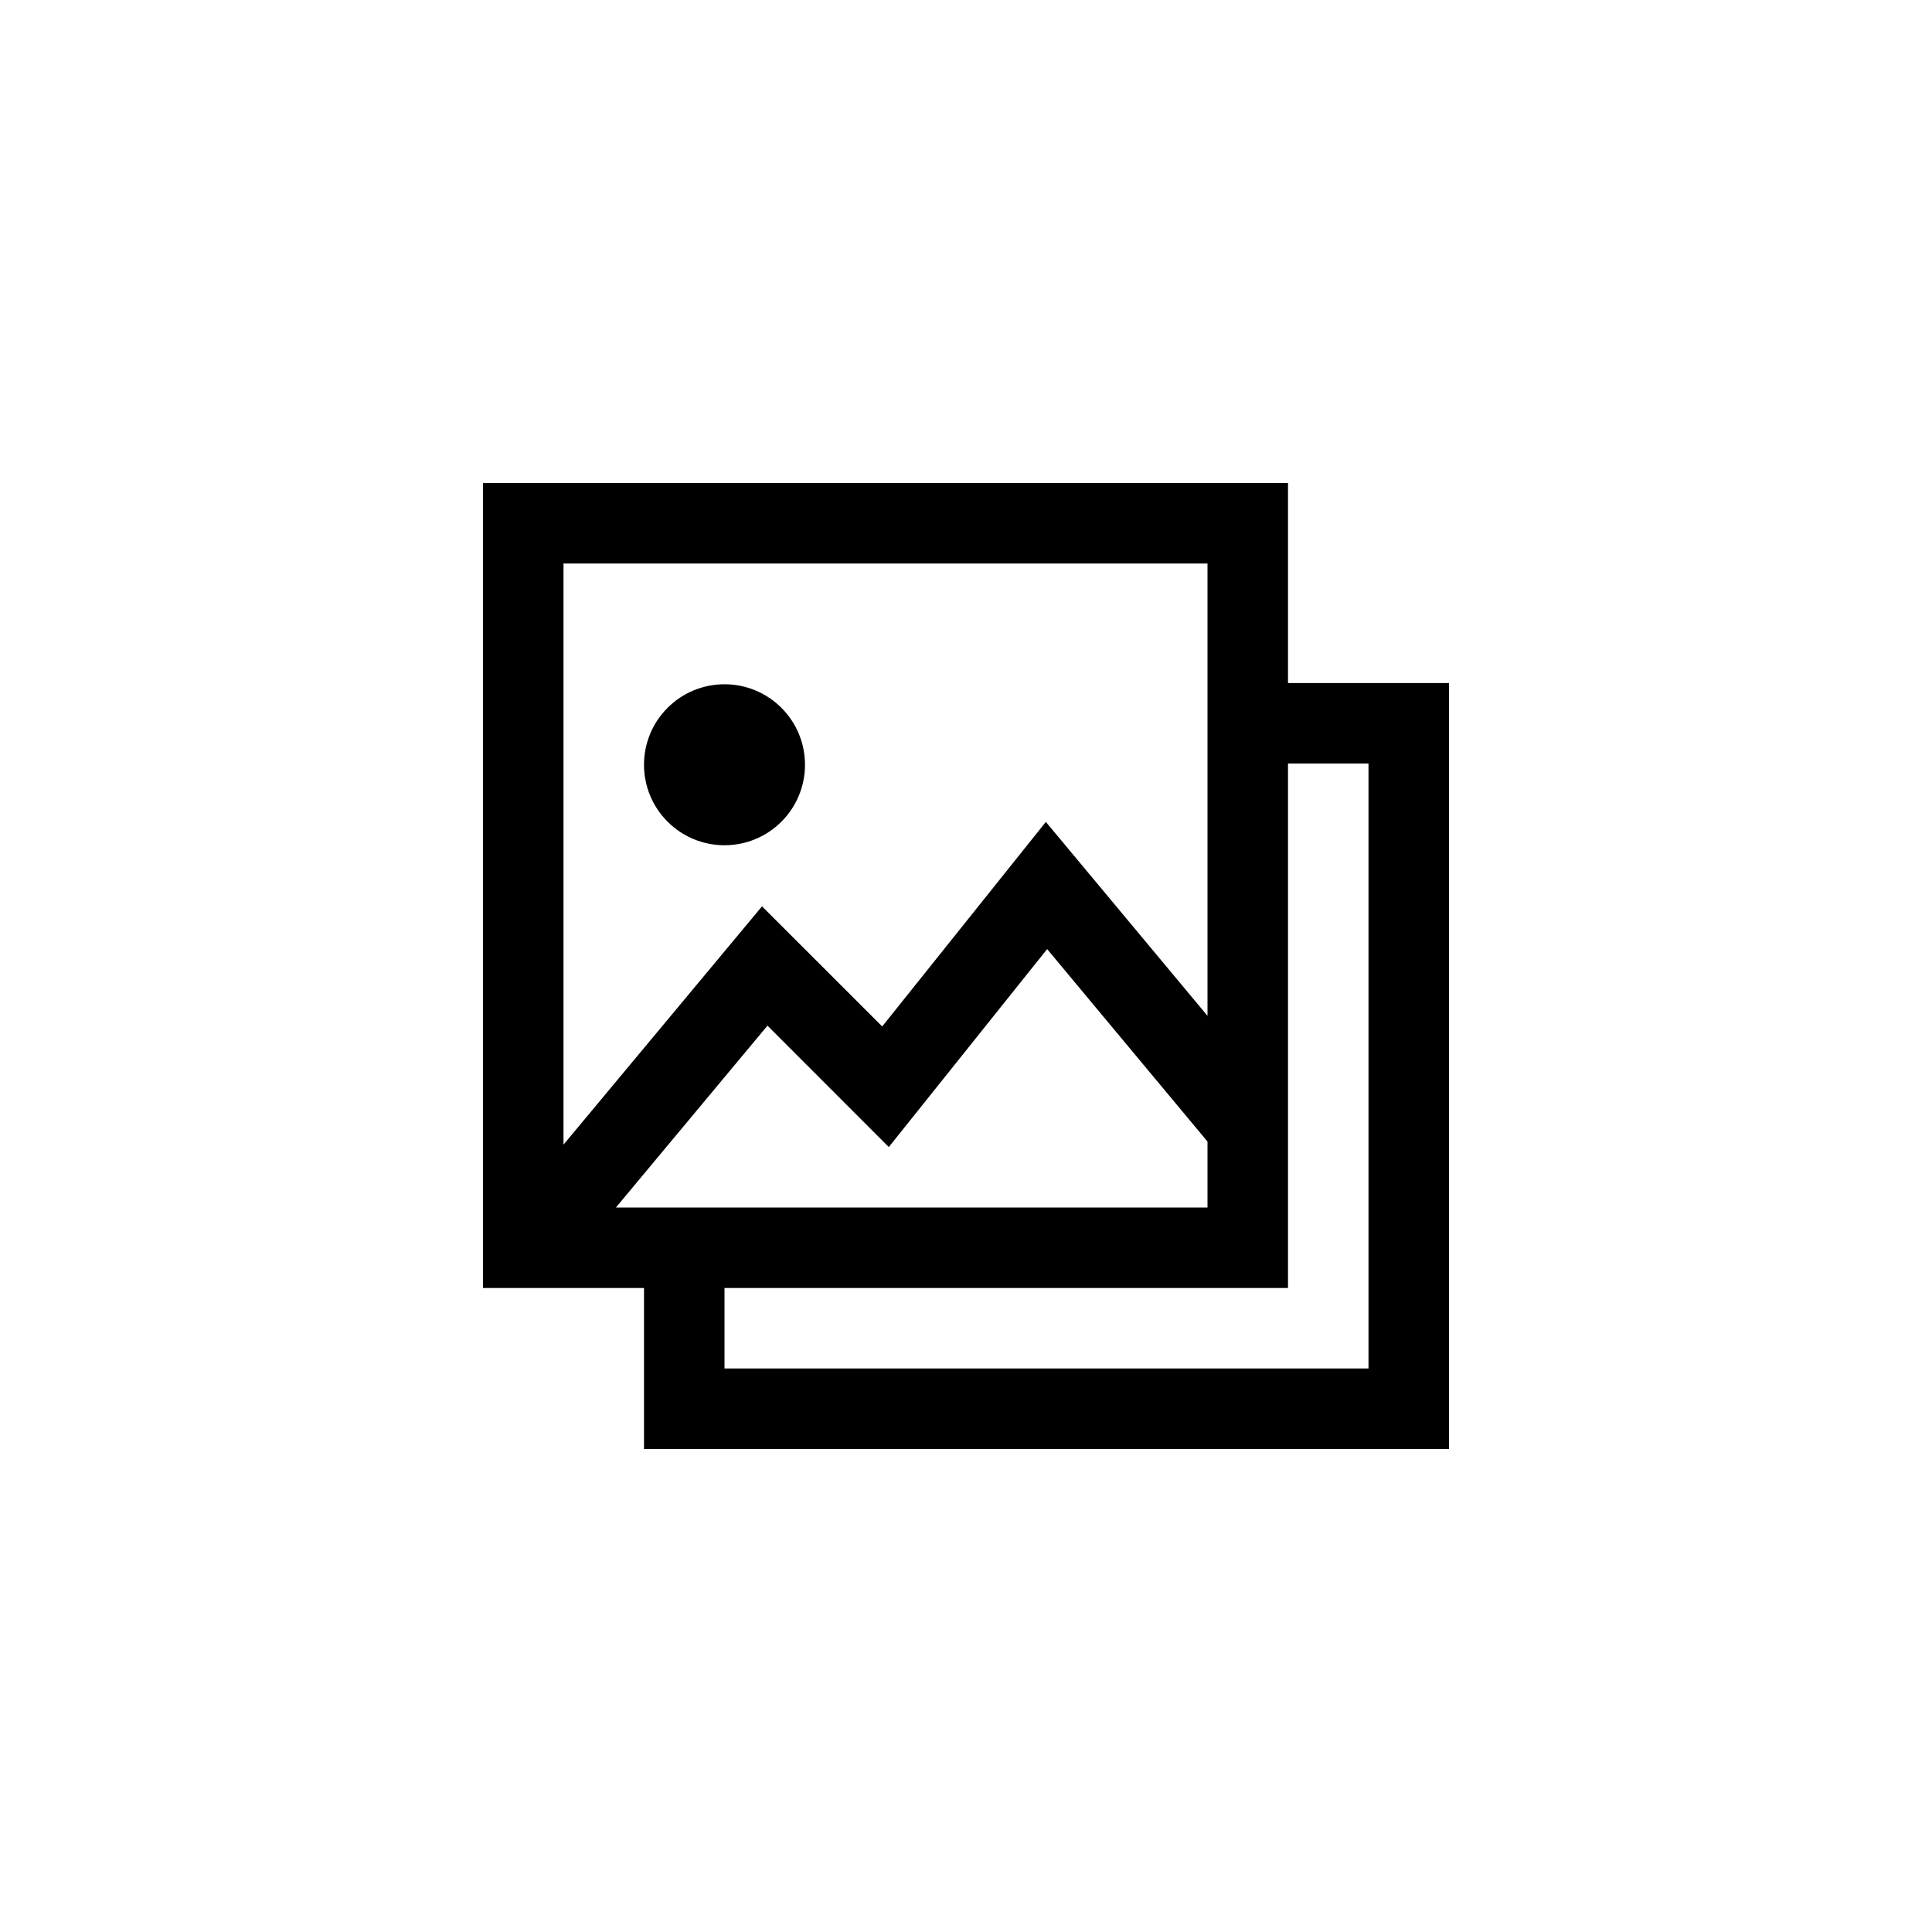 <svg width="24" height="24" viewBox="0 0 24 24" fill="none" xmlns="http://www.w3.org/2000/svg">
<path fill-rule="evenodd" clip-rule="evenodd" d="M6 6H16V8.485H18V18H8V16H6V6ZM15 15V14.181L13.008 11.79L11.041 14.249L9.534 12.741L7.651 15H15ZM7 14.219L9.466 11.259L10.959 12.751L12.992 10.21L15 12.619V7H7V14.219ZM9 16V17H17V9.485H16V16H9ZM8.293 8.793C8.48 8.605 8.735 8.5 9 8.5C9.265 8.5 9.52 8.605 9.707 8.793C9.895 8.98 10 9.235 10 9.5C10 9.765 9.895 10.02 9.707 10.207C9.52 10.395 9.265 10.5 9 10.5C8.735 10.5 8.48 10.395 8.293 10.207C8.105 10.02 8 9.765 8 9.5C8 9.235 8.105 8.98 8.293 8.793Z" fill="black"/>
</svg>
